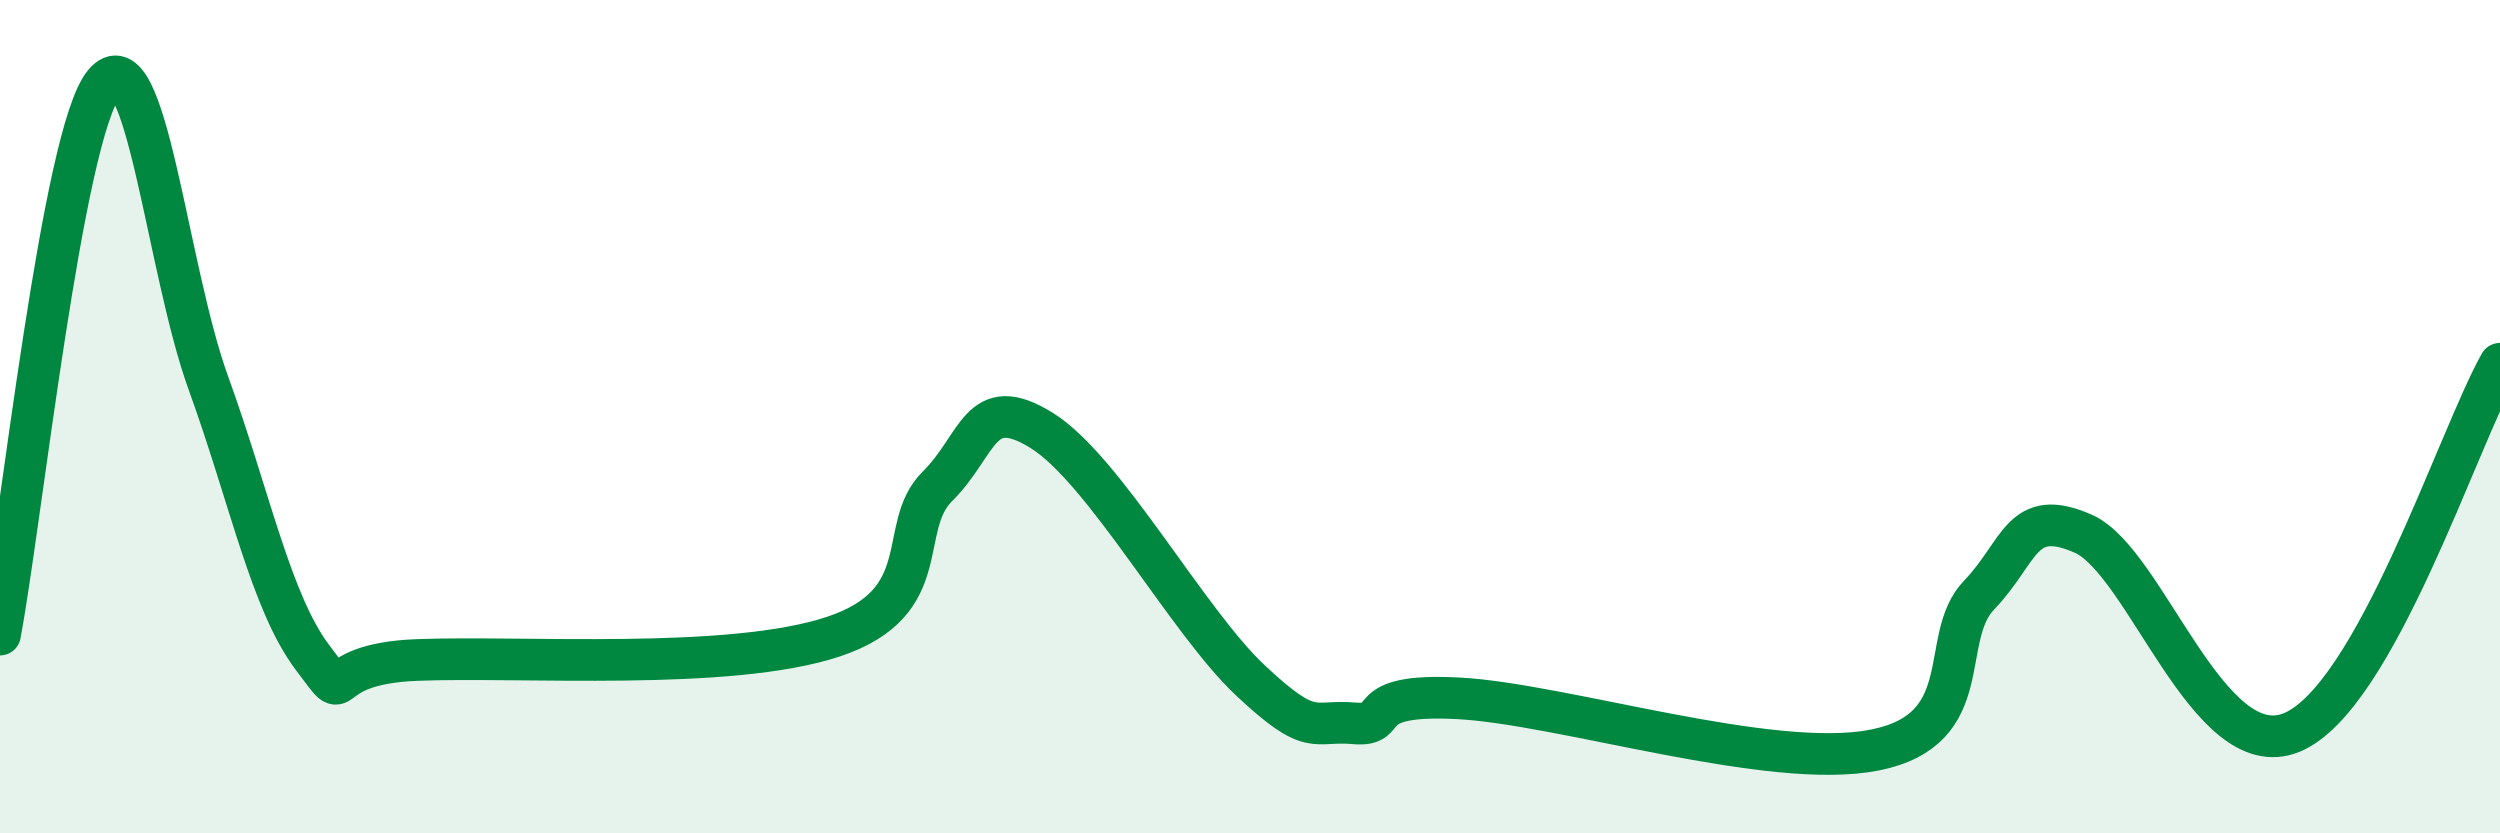 
    <svg width="60" height="20" viewBox="0 0 60 20" xmlns="http://www.w3.org/2000/svg">
      <path
        d="M 0,15.23 C 0.5,12.58 1.5,3.21 2.5,2 C 3.5,0.79 4,6.43 5,9.19 C 6,11.95 6.5,14.45 7.5,15.78 C 8.5,17.11 7.5,15.94 10,15.84 C 12.5,15.74 17.5,16.11 20,15.28 C 22.5,14.45 21.5,12.66 22.5,11.67 C 23.5,10.68 23.5,9.4 25,10.33 C 26.5,11.26 28.5,14.91 30,16.32 C 31.5,17.73 31.5,17.27 32.5,17.36 C 33.5,17.45 32.5,16.63 35,16.76 C 37.5,16.89 42.5,18.5 45,18 C 47.5,17.5 46.5,15.32 47.5,14.28 C 48.5,13.24 48.5,12.15 50,12.81 C 51.5,13.47 53,18.4 55,17.58 C 57,16.76 59,10.5 60,8.73L60 20L0 20Z"
        fill="#008740"
        opacity="0.1"
        stroke-linecap="round"
        stroke-linejoin="round"
      />
      <path
        d="M 0,15.23 C 0.5,12.58 1.5,3.21 2.5,2 C 3.5,0.79 4,6.43 5,9.19 C 6,11.95 6.5,14.45 7.5,15.78 C 8.5,17.11 7.5,15.94 10,15.84 C 12.5,15.74 17.5,16.11 20,15.28 C 22.5,14.45 21.5,12.66 22.5,11.67 C 23.5,10.68 23.5,9.4 25,10.33 C 26.5,11.26 28.5,14.91 30,16.32 C 31.5,17.73 31.5,17.27 32.5,17.36 C 33.5,17.45 32.5,16.63 35,16.76 C 37.5,16.89 42.5,18.5 45,18 C 47.5,17.5 46.5,15.32 47.5,14.28 C 48.5,13.24 48.5,12.15 50,12.81 C 51.5,13.47 53,18.4 55,17.58 C 57,16.76 59,10.5 60,8.73"
        stroke="#008740"
        stroke-width="1"
        fill="none"
        stroke-linecap="round"
        stroke-linejoin="round"
      />
    </svg>
  